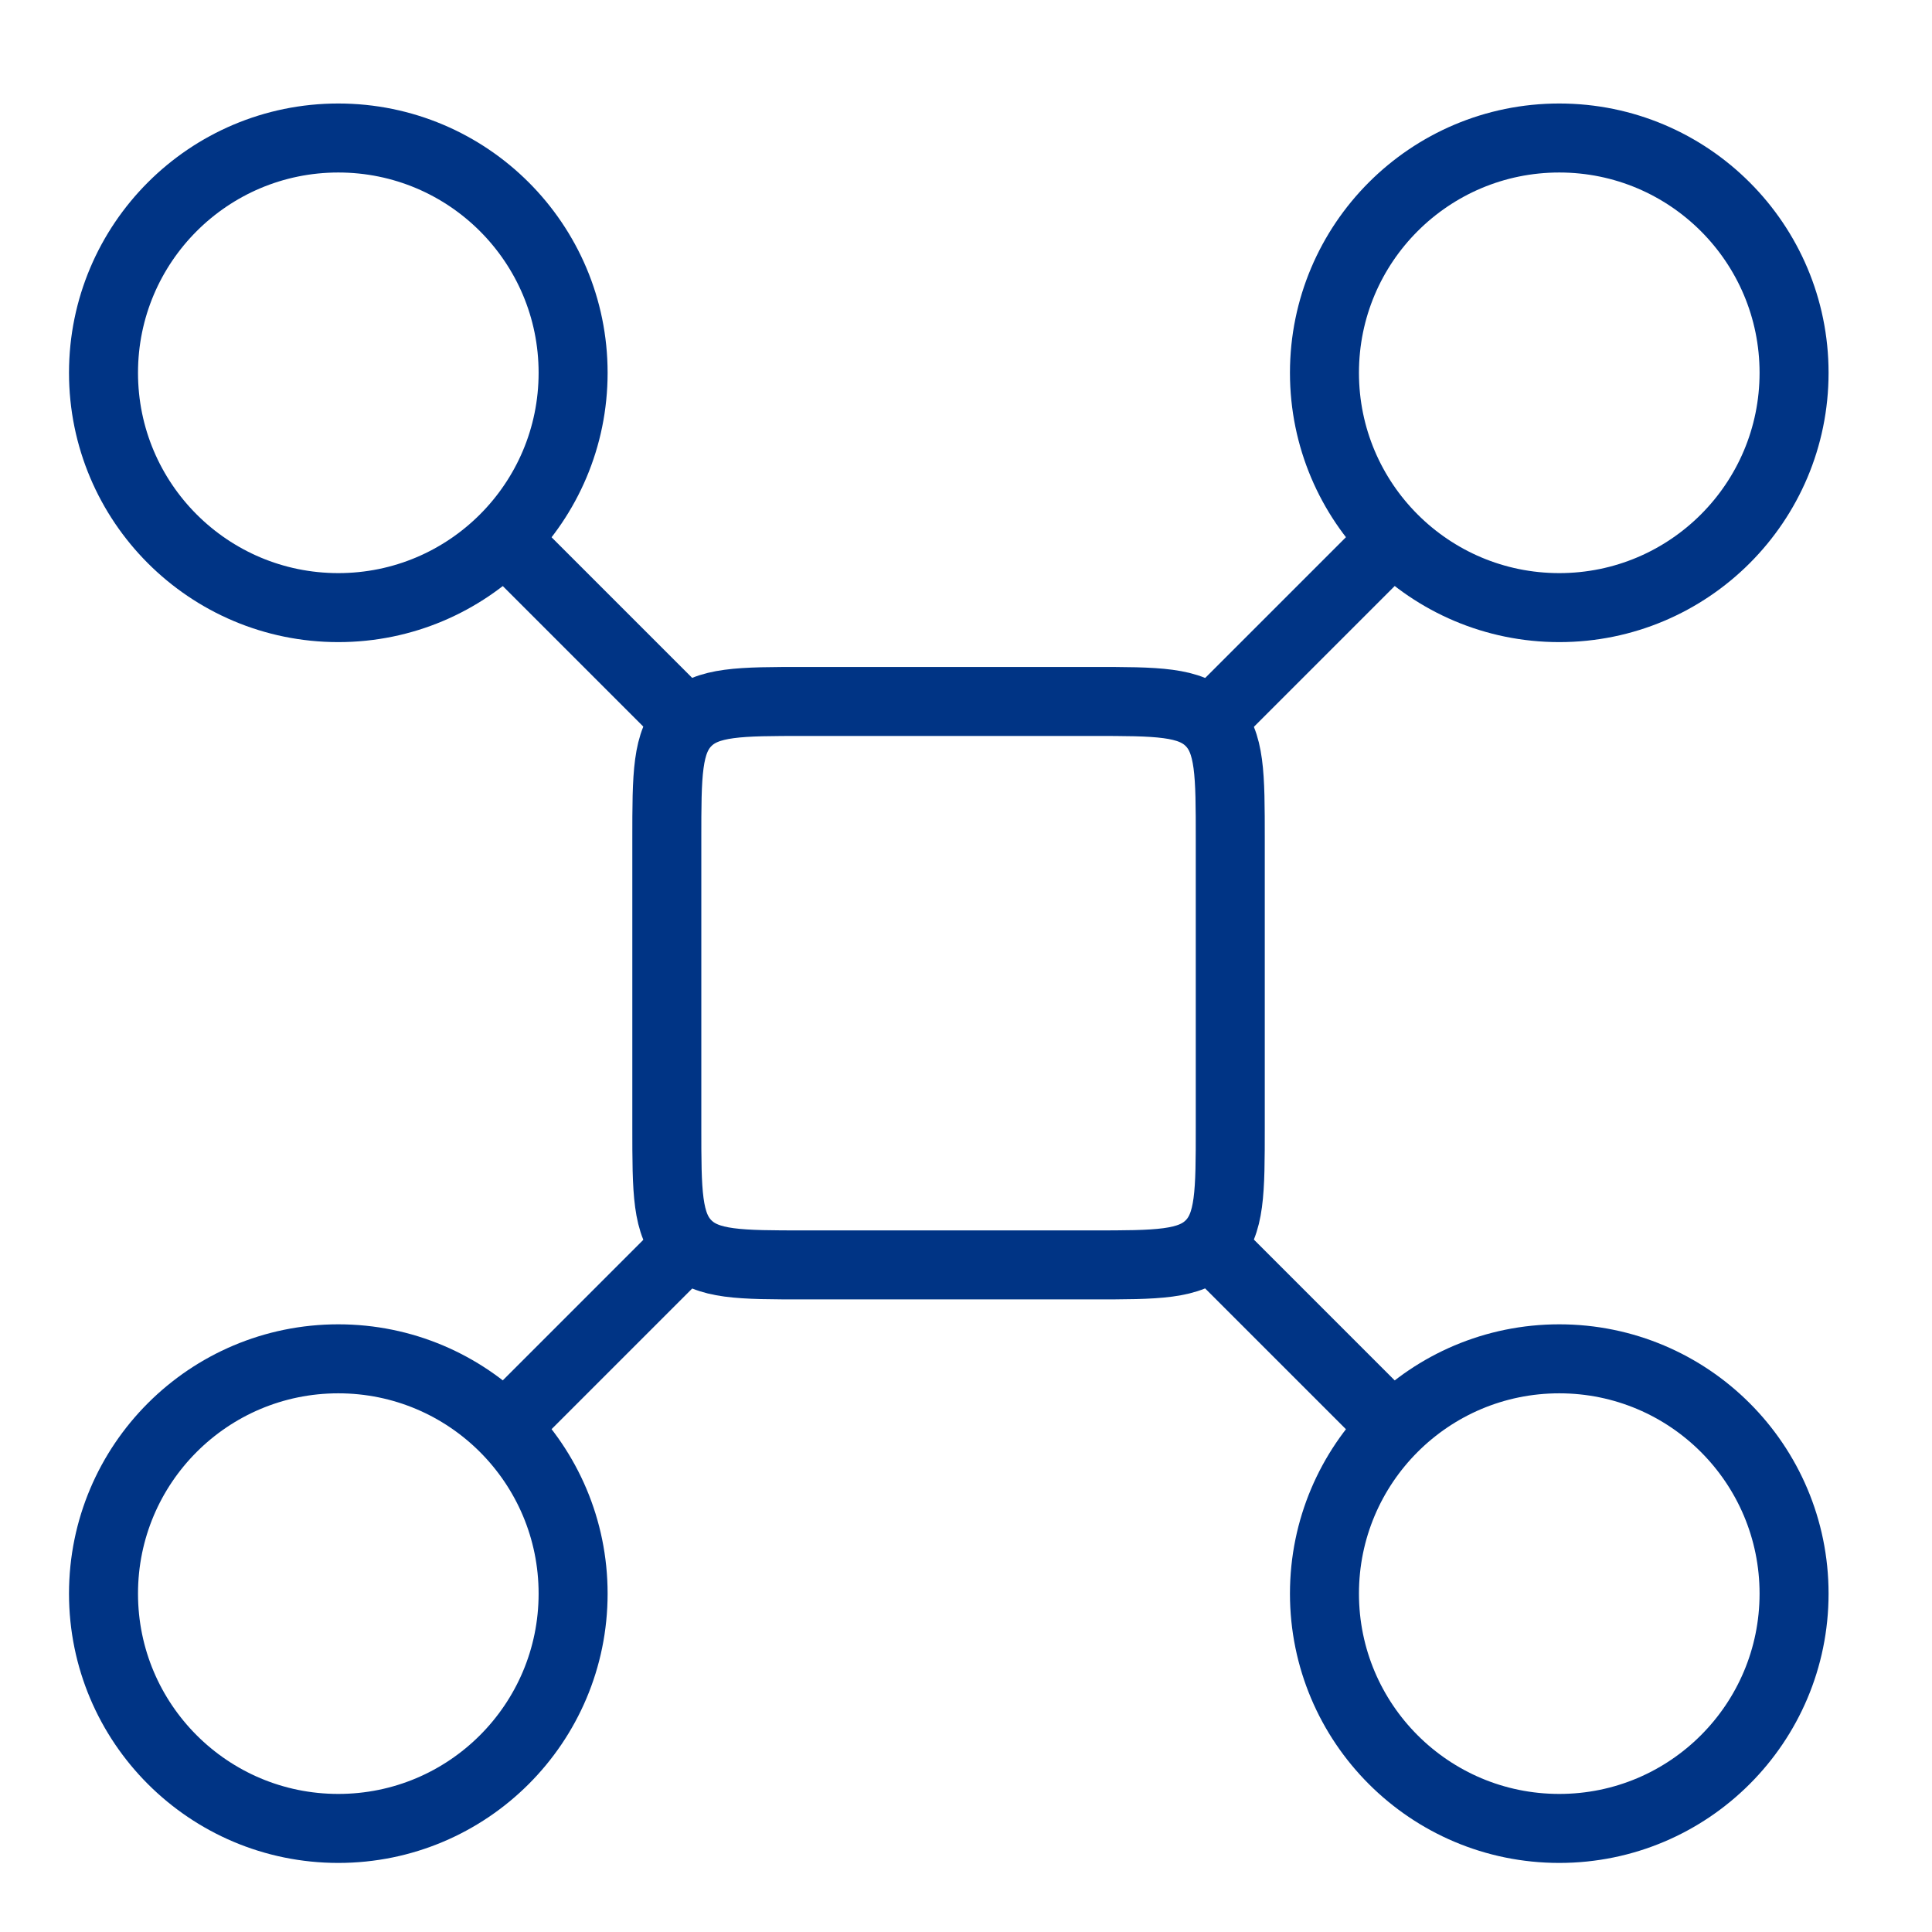<svg width="56" height="56" viewBox="0 0 56 56" fill="none" xmlns="http://www.w3.org/2000/svg">
<path d="M19.328 24.332C19.328 22.446 19.328 21.504 19.914 20.918C20.5 20.332 21.442 20.332 23.328 20.332H31.66C33.546 20.332 34.489 20.332 35.075 20.918C35.66 21.504 35.66 22.446 35.66 24.332V32.664C35.66 34.55 35.66 35.493 35.075 36.078C34.489 36.664 33.546 36.664 31.66 36.664H23.328C21.442 36.664 20.5 36.664 19.914 36.078C19.328 35.493 19.328 34.55 19.328 32.664V24.332Z" stroke="#003485" stroke-width="2"/>
<circle cx="45.196" cy="10.806" r="6.806" stroke="#003485" stroke-width="2"/>
<circle cx="45.196" cy="46.192" r="6.806" stroke="#003485" stroke-width="2"/>
<circle cx="9.806" cy="46.192" r="6.806" stroke="#003485" stroke-width="2"/>
<circle cx="9.806" cy="10.806" r="6.806" stroke="#003485" stroke-width="2"/>
<path d="M15.25 16.25L19.333 20.333M15.25 40.748L19.333 36.665M39.748 40.748L35.665 36.665M35.665 20.333L39.748 16.25" stroke="#003485" stroke-width="2" stroke-linecap="square"/>
</svg>
